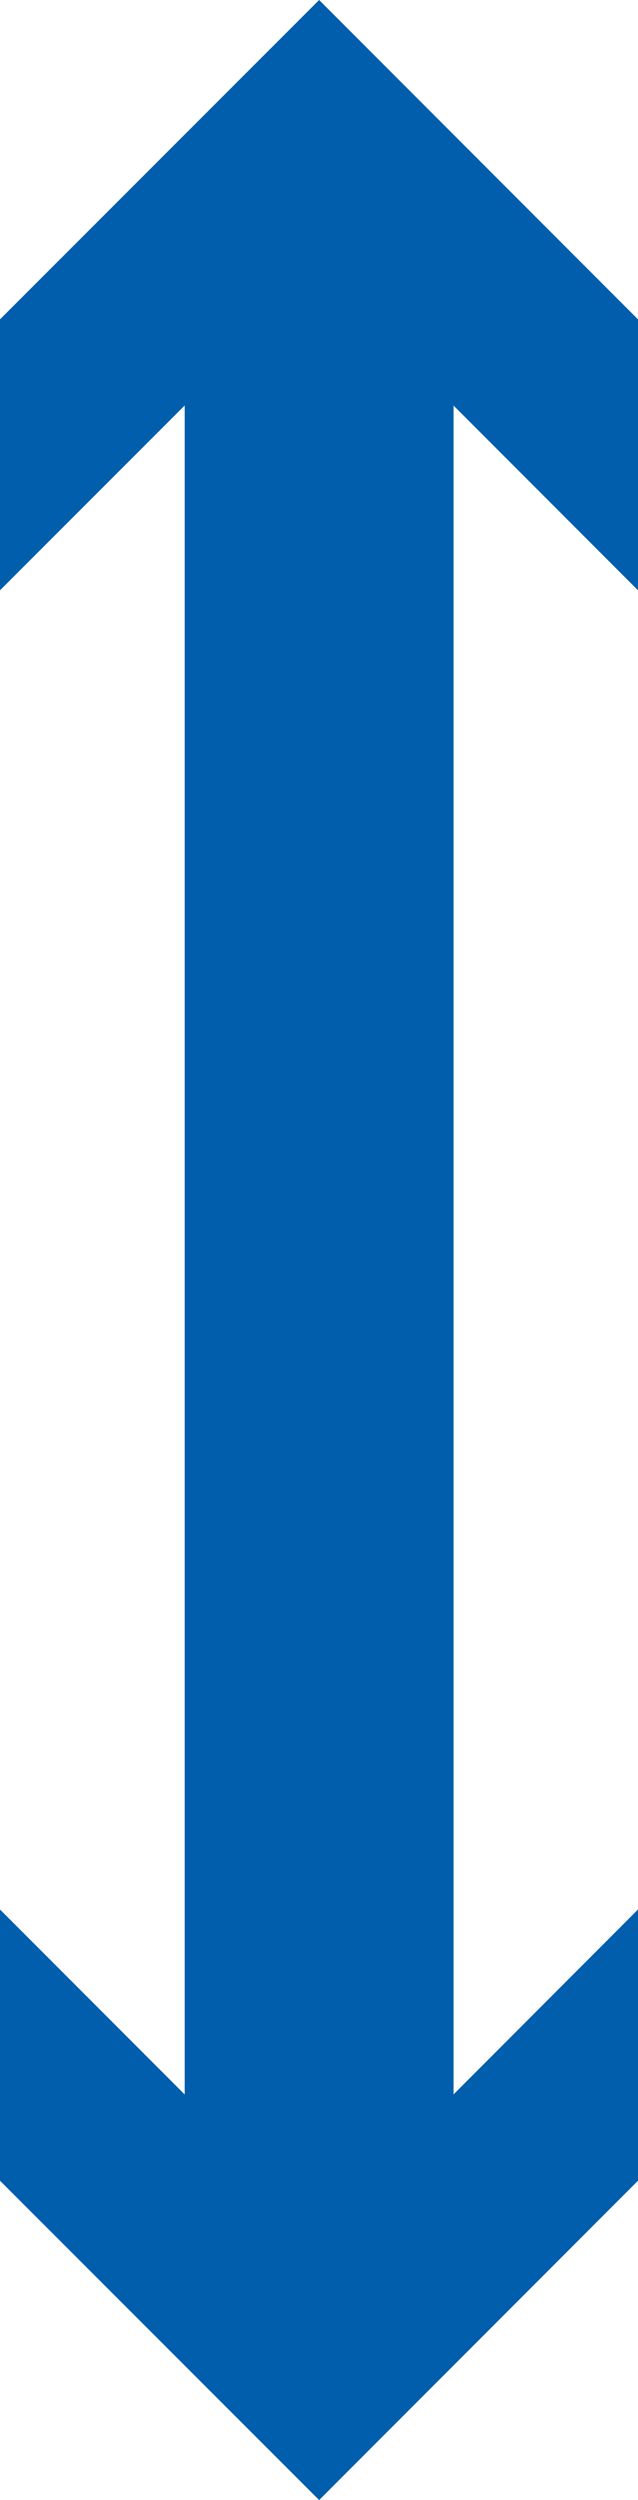 <?xml version="1.0" encoding="UTF-8"?><svg id="_レイヤー_2" xmlns="http://www.w3.org/2000/svg" viewBox="0 0 23.73 92.92"><defs><style>.cls-1{fill:#005eac;}.cls-2{fill:none;stroke:#005eac;stroke-miterlimit:10;stroke-width:10px;}</style></defs><g id="object"><g><line class="cls-2" x1="11.87" y1="8" x2="11.87" y2="84.92"/><polygon class="cls-1" points="0 21.94 11.87 10.07 23.73 21.94 23.73 11.87 11.87 0 0 11.87 0 21.94"/><polygon class="cls-1" points="0 70.97 11.87 82.85 23.73 70.97 23.73 81.05 11.87 92.92 0 81.05 0 70.97"/></g></g></svg>